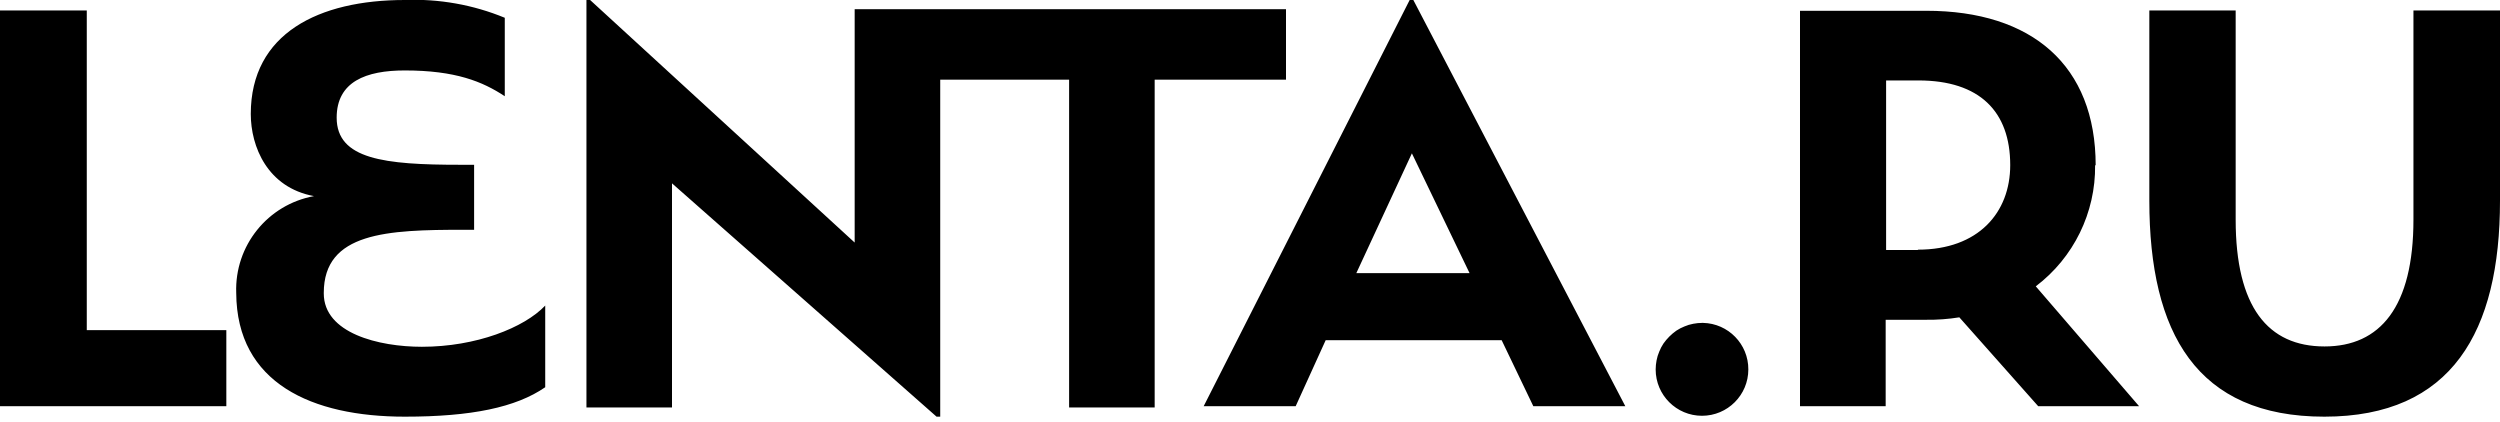 <?xml version="1.0" encoding="UTF-8"?> <svg xmlns="http://www.w3.org/2000/svg" xmlns:xlink="http://www.w3.org/1999/xlink" width="225px" height="38px" viewBox="0 0 225 38"> <!-- Generator: Sketch 51.3 (57544) - http://www.bohemiancoding.com/sketch --> <title>Shape</title> <desc>Created with Sketch.</desc> <defs></defs> <g id="Page-1" stroke="none" stroke-width="1" fill="none" fill-rule="evenodd"> <g id="Ресурс-1" transform="translate(0, -1)" fill="#000000" fill-rule="nonzero"> <path d="M122.07,25.58 L127.07,14.8 L132.26,25.58 L122.07,25.58 Z M127.21,1 L126.87,1 L108.33,37.56 L116.61,37.56 L119.31,31.62 L135.15,31.62 L138,37.56 L146.28,37.56 L127.2,1 L127.21,1 Z M217.21,1.94 L217.21,20.77 C217.21,28.63 214.21,32.18 209.21,32.18 C204.11,32.18 201.21,28.63 201.21,20.77 L201.21,1.94 L193.44,1.94 L193.44,19.06 C193.44,30.99 197.71,38.5 209.19,38.5 C220.67,38.5 225,30.83 225,19.06 L225,1.94 L217.21,1.94 Z M153.21,30.06 C152.935,30.061 152.66,30.088 152.39,30.14 C152.118,30.19 151.853,30.27 151.6,30.38 C151.344,30.48 151.099,30.608 150.87,30.76 C150.42,31.077 150.027,31.47 149.71,31.92 C149.558,32.149 149.43,32.394 149.33,32.65 C149.22,32.903 149.14,33.168 149.09,33.44 C149.039,33.707 149.012,33.978 149.01,34.25 C149.01,36.553 150.877,38.42 153.18,38.42 C155.483,38.42 157.35,36.553 157.35,34.25 C157.361,31.974 155.546,30.109 153.27,30.06 L153.21,30.06 Z M172.61,23.5 L169.75,23.5 L169.75,8.24 L172.66,8.24 C178.17,8.24 180.92,11.04 180.92,15.86 C180.92,20.13 178.06,23.47 172.61,23.47 L172.61,23.5 Z M188.61,15.89 C188.61,6.89 182.89,1.97 173.36,1.97 L162,1.97 L162,37.56 L169.71,37.56 L169.71,29.78 L173.34,29.78 C174.344,29.793 175.348,29.72 176.34,29.56 L183.44,37.56 L192.52,37.56 L183.22,26.77 C186.63,24.187 188.612,20.138 188.56,15.86 L188.61,15.89 Z M7.81,1.94 L0,1.94 L0,37.56 L20.37,37.56 L20.37,30.71 L7.81,30.71 L7.81,1.94 Z M115.74,1.83 L76.92,1.83 L76.92,22.83 L53.11,1 L52.78,1 L52.78,37.67 L60.48,37.67 L60.48,17.5 L84.29,38.5 L84.62,38.5 L84.62,8.17 L96.22,8.17 L96.22,37.67 L103.92,37.67 L103.92,8.17 L115.74,8.17 L115.74,1.83 Z M29.14,27.36 C29.14,21.9 34.88,21.68 41.73,21.68 L42.67,21.68 L42.67,15.83 L41.4,15.83 C34.61,15.83 30.3,15.34 30.3,11.59 C30.3,8.34 32.95,7.34 36.43,7.34 C41,7.34 43.43,8.34 45.43,9.66 L45.43,2.6 C42.58,1.425 39.51,0.879 36.43,1 C28.7,1 22.57,4 22.57,11.26 C22.57,14.18 24.06,17.88 28.26,18.65 C24.087,19.412 21.107,23.121 21.26,27.36 C21.3,35.5 28.09,38.5 36.43,38.5 C42.43,38.5 46.43,37.67 49.07,35.85 L49.07,28.5 C47.18,30.5 42.84,32.21 37.97,32.21 C34.08,32.21 29.14,30.99 29.14,27.41 L29.14,27.36 Z" id="Shape"></path> </g> </g> </svg> 